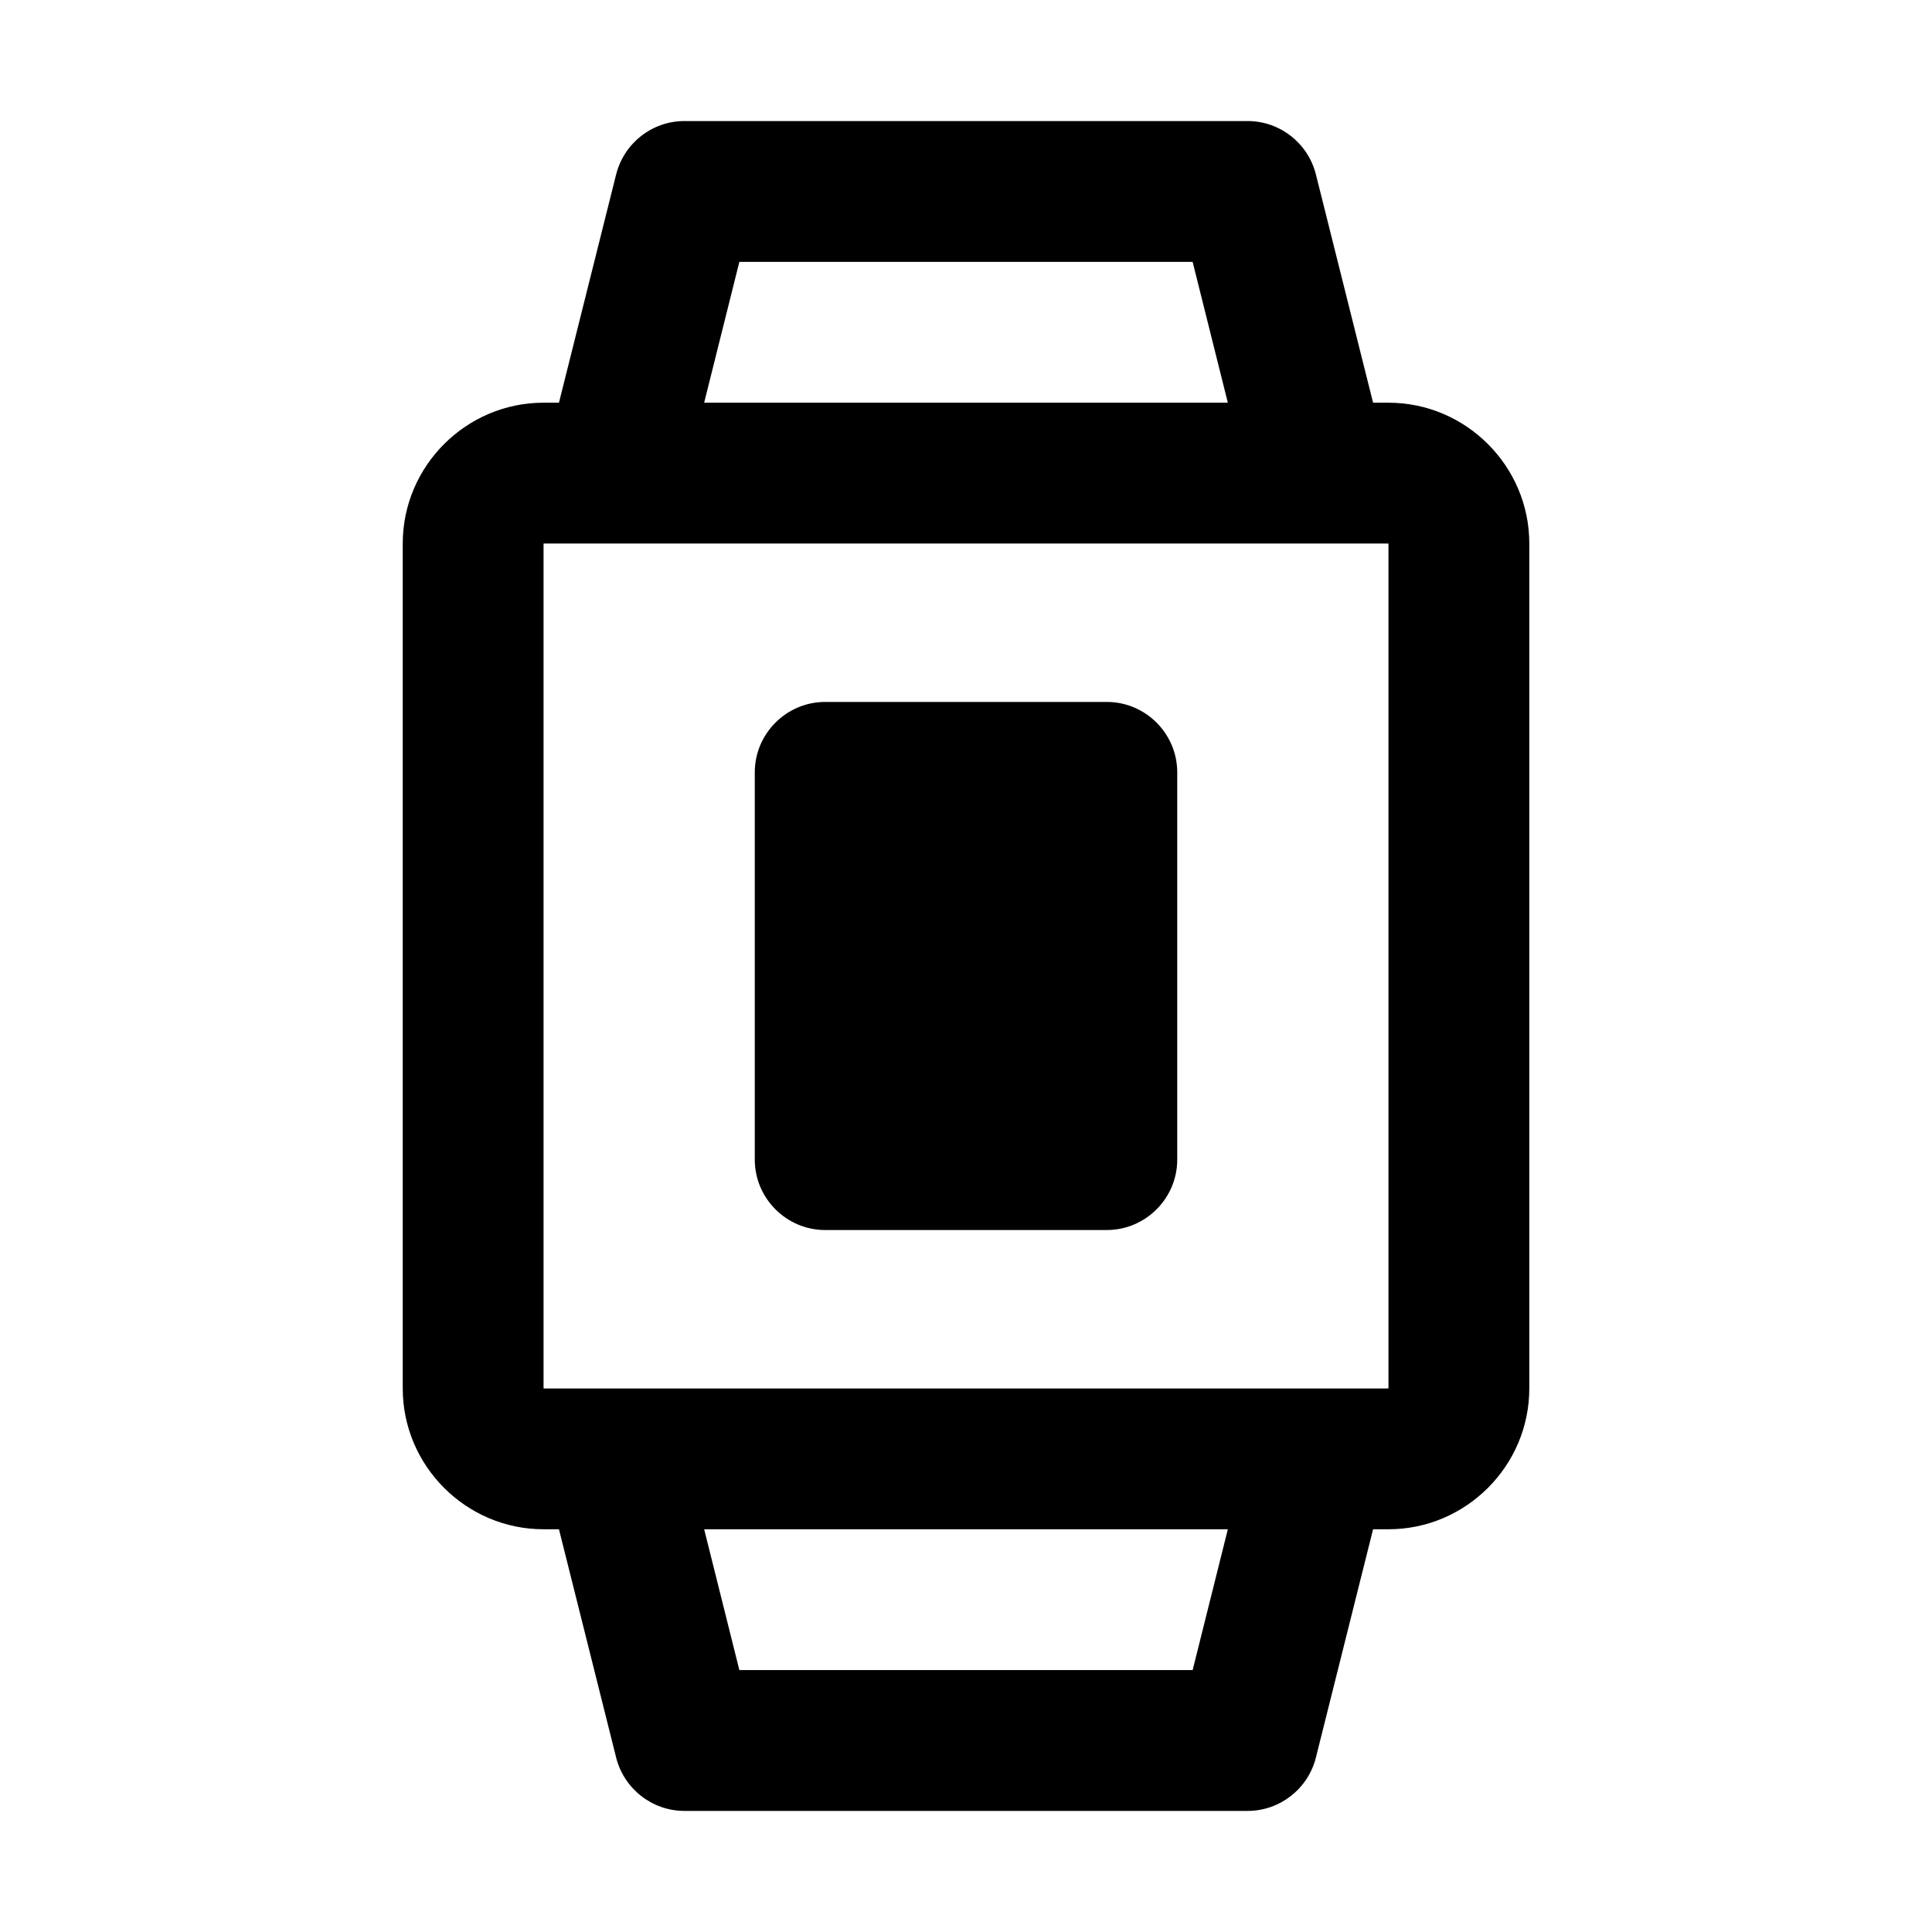 <?xml version="1.0" encoding="UTF-8"?>
<!-- The Best Svg Icon site in the world: iconSvg.co, Visit us! https://iconsvg.co -->
<svg fill="#000000" width="800px" height="800px" version="1.1" viewBox="144 144 512 512" xmlns="http://www.w3.org/2000/svg">
 <g>
  <path d="m507.88 250.72-15.16-60.527c-2.098-8.281-9.562-14.113-18.074-14.113h-149.28c-8.512 0-15.977 5.832-18.074 14.113l-15.16 60.527h-4.082c-20.523 0-37.32 16.793-37.32 37.32v223.91c0 20.523 16.793 37.32 37.32 37.32h4.082l15.16 60.527c2.098 8.281 9.562 14.113 18.074 14.113h149.28c8.512 0 15.977-5.832 18.074-14.113l15.16-60.527h4.082c20.523 0 37.32-16.793 37.32-37.32v-223.91c0-20.523-16.793-37.32-37.32-37.32zm-167.94-37.32h120.12l9.328 37.32h-138.78l9.328-37.32zm120.12 373.19h-120.12l-9.328-37.32h138.78l-9.328 37.32zm51.898-74.637h-223.91v-223.91h223.91z"/>
  <path d="m437.32 330.02h-74.637c-10.262 0-18.66 8.398-18.66 18.66v102.63c0 10.262 8.398 18.66 18.66 18.66h74.637c10.262 0 18.66-8.398 18.66-18.66v-102.63c0-10.262-8.398-18.66-18.66-18.66z"/>
 </g>
</svg>